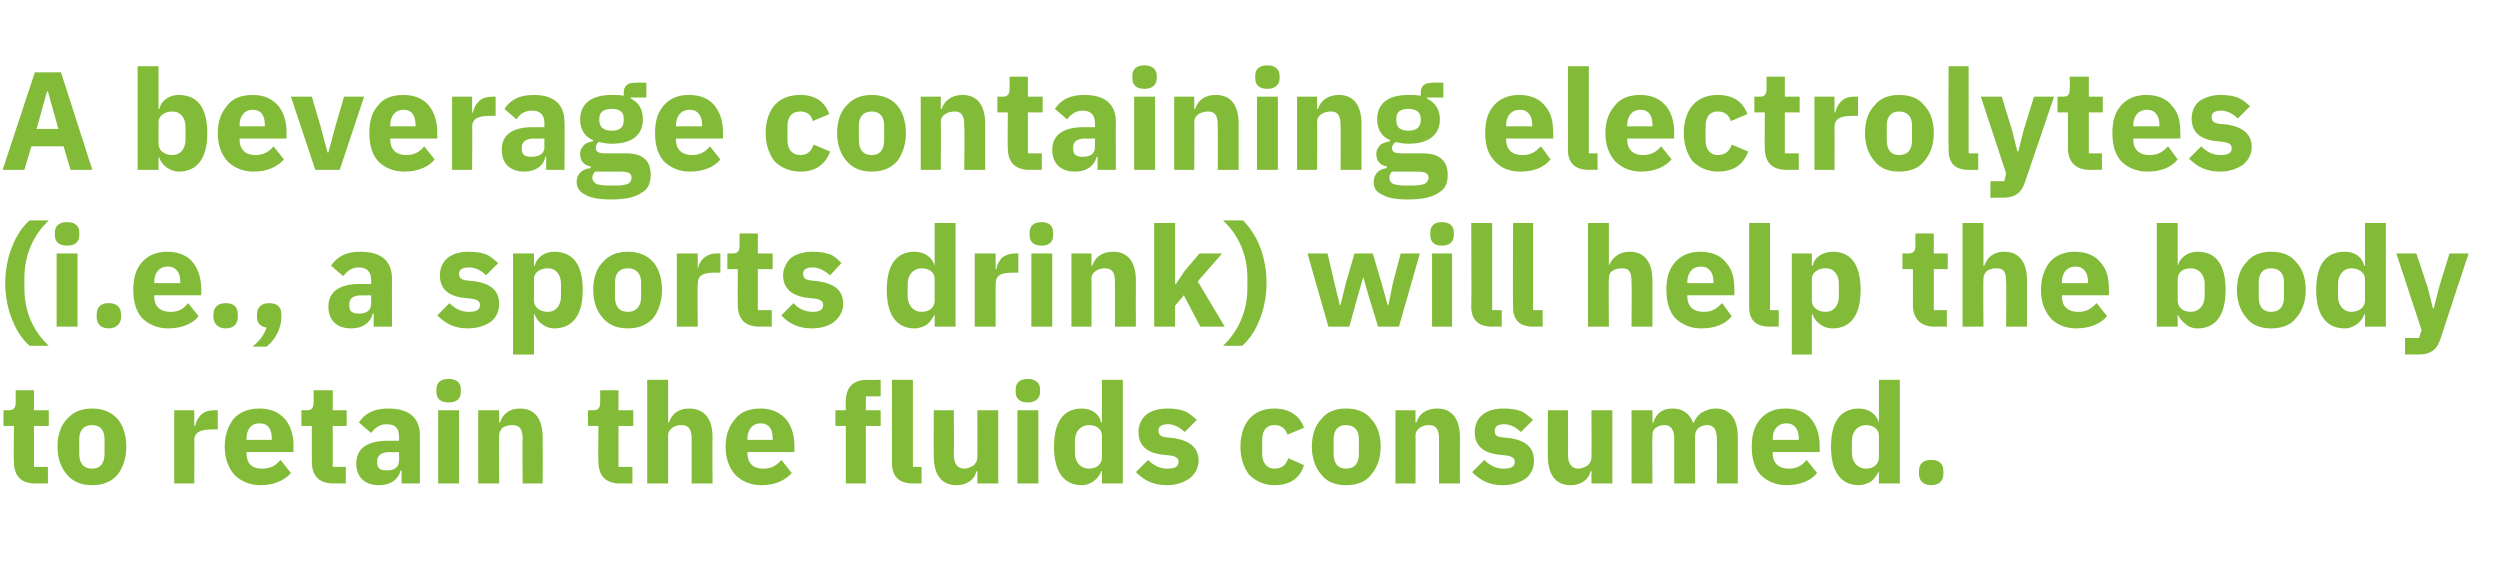 <?xml version="1.0" standalone="no"?><!DOCTYPE svg PUBLIC "-//W3C//DTD SVG 1.1//EN" "http://www.w3.org/Graphics/SVG/1.1/DTD/svg11.dtd"><svg xmlns="http://www.w3.org/2000/svg" version="1.1" width="287px" height="67.5px" viewBox="0 -7 287 67.5" style="top:-7px">  <desc>A beverage containing electrolytes (i.e., a sports drink) will help the body to retain the fluids consumed.</desc>  <defs/>  <g id="Polygon200069">    <path d="M 5.5 48.5 L 5.5 46.6 L 3.9 46.6 L 3.9 41.9 L 5.6 41.9 L 5.6 40.1 L 3.9 40.1 L 3.9 37.8 L 1.8 37.8 C 1.8 37.8 1.79 39.18 1.8 39.2 C 1.8 39.8 1.6 40.1 1 40.1 C 0.96 40.08 0.4 40.1 0.4 40.1 L 0.4 41.9 L 1.6 41.9 C 1.6 41.9 1.55 46.03 1.6 46 C 1.6 47.6 2.4 48.5 4 48.5 C 4.05 48.48 5.5 48.5 5.5 48.5 Z M 13.5 47.5 C 14.1 46.7 14.5 45.6 14.5 44.3 C 14.5 42.9 14.1 41.8 13.5 41.1 C 12.8 40.3 11.8 39.9 10.6 39.9 C 9.3 39.9 8.4 40.3 7.7 41.1 C 7 41.8 6.6 42.9 6.6 44.3 C 6.6 45.6 7 46.7 7.7 47.5 C 8.4 48.3 9.3 48.7 10.6 48.7 C 11.8 48.7 12.8 48.3 13.5 47.5 Z M 9.1 45.1 C 9.1 45.1 9.1 43.4 9.1 43.4 C 9.1 42.4 9.6 41.8 10.6 41.8 C 11.5 41.8 12 42.4 12 43.4 C 12 43.4 12 45.1 12 45.1 C 12 46.2 11.5 46.8 10.6 46.8 C 9.6 46.8 9.1 46.2 9.1 45.1 Z M 22.3 48.5 C 22.3 48.5 22.34 43.57 22.3 43.6 C 22.3 42.6 23 42.3 24.4 42.3 C 24.38 42.29 25 42.3 25 42.3 L 25 40.1 C 25 40.1 24.56 40.08 24.6 40.1 C 23.9 40.1 23.4 40.3 23.1 40.6 C 22.7 41 22.5 41.4 22.4 41.9 C 22.42 41.9 22.3 41.9 22.3 41.9 L 22.3 40.1 L 20 40.1 L 20 48.5 L 22.3 48.5 Z M 33.4 47.3 C 33.4 47.3 32.2 45.8 32.2 45.8 C 31.7 46.4 31.1 46.8 30.1 46.8 C 28.8 46.8 28.3 46.1 28.3 45 C 28.27 45.01 28.3 44.9 28.3 44.9 L 33.7 44.9 C 33.7 44.9 33.66 44.18 33.7 44.2 C 33.7 43 33.4 42 32.8 41.2 C 32.1 40.4 31.2 39.9 29.8 39.9 C 28.5 39.9 27.5 40.3 26.8 41.1 C 26.2 41.9 25.8 42.9 25.8 44.3 C 25.8 45.6 26.2 46.7 26.9 47.5 C 27.6 48.2 28.6 48.7 29.9 48.7 C 31.4 48.7 32.6 48.2 33.4 47.3 Z M 31.2 43.3 C 31.22 43.34 31.2 43.5 31.2 43.5 L 28.3 43.5 C 28.3 43.5 28.27 43.36 28.3 43.4 C 28.3 42.3 28.8 41.6 29.8 41.6 C 30.8 41.6 31.2 42.3 31.2 43.3 Z M 39.7 48.5 L 39.7 46.6 L 38.2 46.6 L 38.2 41.9 L 39.8 41.9 L 39.8 40.1 L 38.2 40.1 L 38.2 37.8 L 36 37.8 C 36 37.8 36.03 39.18 36 39.2 C 36 39.8 35.8 40.1 35.2 40.1 C 35.2 40.08 34.6 40.1 34.6 40.1 L 34.6 41.9 L 35.8 41.9 C 35.8 41.9 35.79 46.03 35.8 46 C 35.8 47.6 36.6 48.5 38.3 48.5 C 38.29 48.48 39.7 48.5 39.7 48.5 Z M 48.2 43 C 48.21 42.96 48.2 48.5 48.2 48.5 L 46.1 48.5 L 46.1 47 C 46.1 47 45.98 47.01 46 47 C 45.7 48.1 44.8 48.7 43.5 48.7 C 41.8 48.7 40.9 47.7 40.9 46.2 C 40.9 44.4 42.3 43.6 44.5 43.6 C 44.51 43.6 45.8 43.6 45.8 43.6 C 45.8 43.6 45.84 43.07 45.8 43.1 C 45.8 42.3 45.5 41.7 44.4 41.7 C 43.5 41.7 43 42.2 42.6 42.7 C 42.6 42.7 41.2 41.5 41.2 41.5 C 41.9 40.5 42.8 39.9 44.6 39.9 C 47 39.9 48.2 41 48.2 43 Z M 45.8 44.9 C 45.8 44.9 44.69 44.94 44.7 44.9 C 43.8 44.9 43.3 45.3 43.3 45.9 C 43.3 45.9 43.3 46.1 43.3 46.1 C 43.3 46.8 43.7 47 44.4 47 C 45.2 47 45.8 46.7 45.8 45.9 C 45.84 45.94 45.8 44.9 45.8 44.9 Z M 52.9 38 C 52.9 38 52.9 37.7 52.9 37.7 C 52.9 37 52.5 36.5 51.5 36.5 C 50.5 36.5 50.1 37 50.1 37.7 C 50.1 37.7 50.1 38 50.1 38 C 50.1 38.7 50.5 39.2 51.5 39.2 C 52.5 39.2 52.9 38.7 52.9 38 Z M 50.3 48.5 L 52.7 48.5 L 52.7 40.1 L 50.3 40.1 L 50.3 48.5 Z M 57.3 48.5 C 57.3 48.5 57.26 43.04 57.3 43 C 57.3 42.6 57.5 42.3 57.7 42.1 C 58 41.9 58.4 41.8 58.8 41.8 C 59.7 41.8 60 42.3 60 43.4 C 59.95 43.41 60 48.5 60 48.5 L 62.3 48.5 C 62.3 48.5 62.32 43.22 62.3 43.2 C 62.3 41.1 61.4 39.9 59.7 39.9 C 58.4 39.9 57.7 40.6 57.4 41.5 C 57.36 41.5 57.3 41.5 57.3 41.5 L 57.3 40.1 L 54.9 40.1 L 54.9 48.5 L 57.3 48.5 Z M 72.6 48.5 L 72.6 46.6 L 71 46.6 L 71 41.9 L 72.7 41.9 L 72.7 40.1 L 71 40.1 L 71 37.8 L 68.9 37.8 C 68.9 37.8 68.9 39.18 68.9 39.2 C 68.9 39.8 68.7 40.1 68.1 40.1 C 68.06 40.08 67.5 40.1 67.5 40.1 L 67.5 41.9 L 68.7 41.9 C 68.7 41.9 68.66 46.03 68.7 46 C 68.7 47.6 69.5 48.5 71.2 48.5 C 71.15 48.48 72.6 48.5 72.6 48.5 Z M 74.3 48.5 L 76.7 48.5 C 76.7 48.5 76.7 43.04 76.7 43 C 76.7 42.6 76.9 42.3 77.2 42.1 C 77.5 41.9 77.8 41.8 78.2 41.8 C 79.1 41.8 79.4 42.3 79.4 43.4 C 79.39 43.41 79.4 48.5 79.4 48.5 L 81.8 48.5 C 81.8 48.5 81.76 43.22 81.8 43.2 C 81.8 41.1 80.9 39.9 79.1 39.9 C 77.8 39.9 77.1 40.6 76.8 41.5 C 76.8 41.5 76.7 41.5 76.7 41.5 L 76.7 36.6 L 74.3 36.6 L 74.3 48.5 Z M 90.9 47.3 C 90.9 47.3 89.7 45.8 89.7 45.8 C 89.2 46.4 88.6 46.8 87.6 46.8 C 86.4 46.8 85.8 46.1 85.8 45 C 85.79 45.01 85.8 44.9 85.8 44.9 L 91.2 44.9 C 91.2 44.9 91.18 44.18 91.2 44.2 C 91.2 43 90.9 42 90.3 41.2 C 89.6 40.4 88.7 39.9 87.3 39.9 C 86 39.9 85 40.3 84.4 41.1 C 83.7 41.9 83.3 42.9 83.3 44.3 C 83.3 45.6 83.7 46.7 84.4 47.5 C 85.1 48.2 86.1 48.7 87.4 48.7 C 88.9 48.7 90.1 48.2 90.9 47.3 Z M 88.7 43.3 C 88.74 43.34 88.7 43.5 88.7 43.5 L 85.8 43.5 C 85.8 43.5 85.79 43.36 85.8 43.4 C 85.8 42.3 86.4 41.6 87.3 41.6 C 88.3 41.6 88.7 42.3 88.7 43.3 Z M 97.1 48.5 L 99.4 48.5 L 99.4 41.9 L 101.1 41.9 L 101.1 40.1 L 99.4 40.1 L 99.4 38.5 L 101.1 38.5 L 101.1 36.6 C 101.1 36.6 99.57 36.64 99.6 36.6 C 97.9 36.6 97.1 37.5 97.1 39.1 C 97.05 39.09 97.1 40.1 97.1 40.1 L 95.9 40.1 L 95.9 41.9 L 97.1 41.9 L 97.1 48.5 Z M 105.8 48.5 L 105.8 46.6 L 104.8 46.6 L 104.8 36.6 L 102.4 36.6 C 102.4 36.6 102.41 46.18 102.4 46.2 C 102.4 47.7 103.2 48.5 104.8 48.5 C 104.77 48.48 105.8 48.5 105.8 48.5 Z M 112.2 48.5 L 114.6 48.5 L 114.6 40.1 L 112.2 40.1 C 112.2 40.1 112.22 45.54 112.2 45.5 C 112.2 45.9 112 46.2 111.8 46.4 C 111.5 46.6 111.1 46.8 110.7 46.8 C 109.9 46.8 109.5 46.2 109.5 45.2 C 109.53 45.15 109.5 40.1 109.5 40.1 L 107.2 40.1 C 107.2 40.1 107.17 45.36 107.2 45.4 C 107.2 47.5 108.1 48.7 109.8 48.7 C 110.5 48.7 111 48.5 111.4 48.2 C 111.8 47.9 112 47.5 112.1 47.1 C 112.14 47.07 112.2 47.1 112.2 47.1 L 112.2 48.5 Z M 119.4 38 C 119.4 38 119.4 37.7 119.4 37.7 C 119.4 37 118.9 36.5 118 36.5 C 117 36.5 116.6 37 116.6 37.7 C 116.6 37.7 116.6 38 116.6 38 C 116.6 38.7 117 39.2 118 39.2 C 118.9 39.2 119.4 38.7 119.4 38 Z M 116.8 48.5 L 119.2 48.5 L 119.2 40.1 L 116.8 40.1 L 116.8 48.5 Z M 126.5 48.5 L 128.9 48.5 L 128.9 36.6 L 126.5 36.6 L 126.5 41.5 C 126.5 41.5 126.45 41.49 126.4 41.5 C 126.2 40.5 125.3 39.9 124.2 39.9 C 122.1 39.9 121 41.4 121 44.3 C 121 47.1 122.1 48.7 124.2 48.7 C 124.7 48.7 125.2 48.5 125.6 48.2 C 126 47.9 126.3 47.5 126.4 47.1 C 126.45 47.07 126.5 47.1 126.5 47.1 L 126.5 48.5 Z M 123.4 45 C 123.4 45 123.4 43.6 123.4 43.6 C 123.4 42.5 124.1 41.8 125 41.8 C 125.9 41.8 126.5 42.3 126.5 43 C 126.5 43 126.5 45.5 126.5 45.5 C 126.5 46.3 125.9 46.8 125 46.8 C 124.1 46.8 123.4 46.1 123.4 45 Z M 136.6 47.9 C 137.2 47.4 137.6 46.7 137.6 45.9 C 137.6 44.4 136.6 43.6 134.8 43.3 C 134.8 43.3 133.8 43.2 133.8 43.2 C 133.2 43.1 133 42.9 133 42.4 C 133 42 133.3 41.7 134.1 41.7 C 134.8 41.7 135.5 42.1 136 42.6 C 136 42.6 137.4 41.2 137.4 41.2 C 136.9 40.8 136.5 40.4 136 40.2 C 135.5 40 134.8 39.9 134 39.9 C 132.9 39.9 132.1 40.2 131.6 40.6 C 131 41.1 130.7 41.8 130.7 42.6 C 130.7 44.1 131.6 45 133.5 45.2 C 133.5 45.2 134.4 45.3 134.4 45.3 C 135 45.4 135.3 45.6 135.3 46 C 135.3 46.5 135 46.8 134 46.8 C 133.1 46.8 132.4 46.4 131.8 45.8 C 131.8 45.8 130.4 47.2 130.4 47.2 C 131.3 48.1 132.3 48.7 134 48.7 C 135 48.7 135.9 48.4 136.6 47.9 Z M 149.7 46.4 C 149.7 46.4 147.9 45.6 147.9 45.6 C 147.7 46.2 147.3 46.8 146.3 46.8 C 145.4 46.8 144.9 46.1 144.9 45.1 C 144.9 45.1 144.9 43.5 144.9 43.5 C 144.9 42.4 145.4 41.8 146.3 41.8 C 147.2 41.8 147.6 42.3 147.8 42.9 C 147.8 42.9 149.7 42.1 149.7 42.1 C 149.2 40.7 148 39.9 146.3 39.9 C 145.1 39.9 144.1 40.3 143.4 41.1 C 142.8 41.8 142.4 42.9 142.4 44.3 C 142.4 45.6 142.8 46.7 143.4 47.5 C 144.1 48.2 145.1 48.7 146.3 48.7 C 148 48.7 149.2 48 149.7 46.4 Z M 157.4 47.5 C 158.1 46.7 158.5 45.6 158.5 44.3 C 158.5 42.9 158.1 41.8 157.4 41.1 C 156.8 40.3 155.8 39.9 154.5 39.9 C 153.3 39.9 152.3 40.3 151.7 41.1 C 151 41.8 150.6 42.9 150.6 44.3 C 150.6 45.6 151 46.7 151.7 47.5 C 152.3 48.3 153.3 48.7 154.5 48.7 C 155.8 48.7 156.8 48.3 157.4 47.5 Z M 153.1 45.1 C 153.1 45.1 153.1 43.4 153.1 43.4 C 153.1 42.4 153.6 41.8 154.5 41.8 C 155.5 41.8 156 42.4 156 43.4 C 156 43.4 156 45.1 156 45.1 C 156 46.2 155.5 46.8 154.5 46.8 C 153.6 46.8 153.1 46.2 153.1 45.1 Z M 162.5 48.5 C 162.5 48.5 162.53 43.04 162.5 43 C 162.5 42.6 162.7 42.3 163 42.1 C 163.3 41.9 163.7 41.8 164 41.8 C 164.9 41.8 165.2 42.3 165.2 43.4 C 165.21 43.41 165.2 48.5 165.2 48.5 L 167.6 48.5 C 167.6 48.5 167.58 43.22 167.6 43.2 C 167.6 41.1 166.7 39.9 165 39.9 C 163.6 39.9 162.9 40.6 162.6 41.5 C 162.62 41.5 162.5 41.5 162.5 41.5 L 162.5 40.1 L 160.2 40.1 L 160.2 48.5 L 162.5 48.5 Z M 175.2 47.9 C 175.8 47.4 176.1 46.7 176.1 45.9 C 176.1 44.4 175.2 43.6 173.4 43.3 C 173.4 43.3 172.4 43.2 172.4 43.2 C 171.7 43.1 171.6 42.9 171.6 42.4 C 171.6 42 171.9 41.7 172.7 41.7 C 173.4 41.7 174.1 42.1 174.6 42.6 C 174.6 42.6 176 41.2 176 41.2 C 175.5 40.8 175.1 40.4 174.6 40.2 C 174.1 40 173.4 39.9 172.5 39.9 C 171.5 39.9 170.7 40.2 170.2 40.6 C 169.6 41.1 169.3 41.8 169.3 42.6 C 169.3 44.1 170.2 45 172.1 45.2 C 172.1 45.2 173 45.3 173 45.3 C 173.6 45.4 173.9 45.6 173.9 46 C 173.9 46.5 173.6 46.8 172.6 46.8 C 171.7 46.8 171 46.4 170.4 45.8 C 170.4 45.8 169 47.2 169 47.2 C 169.9 48.1 170.9 48.7 172.5 48.7 C 173.6 48.7 174.5 48.4 175.2 47.9 Z M 182.7 48.5 L 185.1 48.5 L 185.1 40.1 L 182.7 40.1 C 182.7 40.1 182.72 45.54 182.7 45.5 C 182.7 45.9 182.5 46.2 182.3 46.4 C 182 46.6 181.6 46.8 181.2 46.8 C 180.4 46.8 180 46.2 180 45.2 C 180.03 45.15 180 40.1 180 40.1 L 177.7 40.1 C 177.7 40.1 177.66 45.36 177.7 45.4 C 177.7 47.5 178.6 48.7 180.3 48.7 C 181 48.7 181.5 48.5 181.9 48.2 C 182.3 47.9 182.5 47.5 182.6 47.1 C 182.64 47.07 182.7 47.1 182.7 47.1 L 182.7 48.5 Z M 189.7 48.5 C 189.7 48.5 189.66 43.04 189.7 43 C 189.7 42.6 189.8 42.3 190.1 42.1 C 190.4 41.9 190.7 41.8 191.1 41.8 C 191.8 41.8 192.2 42.3 192.2 43.4 C 192.21 43.41 192.2 48.5 192.2 48.5 L 194.6 48.5 C 194.6 48.5 194.57 43.04 194.6 43 C 194.6 42.2 195.3 41.8 196 41.8 C 196.7 41.8 197.1 42.3 197.1 43.4 C 197.12 43.41 197.1 48.5 197.1 48.5 L 199.5 48.5 C 199.5 48.5 199.49 43.22 199.5 43.2 C 199.5 41.1 198.6 39.9 197 39.9 C 196.3 39.9 195.8 40.1 195.3 40.4 C 194.9 40.7 194.6 41.1 194.4 41.6 C 194.4 41.6 194.4 41.6 194.4 41.6 C 194 40.5 193.2 39.9 192 39.9 C 190.7 39.9 190.1 40.6 189.8 41.5 C 189.76 41.5 189.7 41.5 189.7 41.5 L 189.7 40.1 L 187.3 40.1 L 187.3 48.5 L 189.7 48.5 Z M 208.6 47.3 C 208.6 47.3 207.4 45.8 207.4 45.8 C 206.9 46.4 206.3 46.8 205.4 46.8 C 204.1 46.8 203.5 46.1 203.5 45 C 203.52 45.01 203.5 44.9 203.5 44.9 L 208.9 44.9 C 208.9 44.9 208.91 44.18 208.9 44.2 C 208.9 43 208.6 42 208 41.2 C 207.4 40.4 206.4 39.9 205 39.9 C 203.7 39.9 202.8 40.3 202.1 41.1 C 201.4 41.9 201.1 42.9 201.1 44.3 C 201.1 45.6 201.4 46.7 202.1 47.5 C 202.8 48.2 203.8 48.7 205.1 48.7 C 206.6 48.7 207.9 48.2 208.6 47.3 Z M 206.5 43.3 C 206.46 43.34 206.5 43.5 206.5 43.5 L 203.5 43.5 C 203.5 43.5 203.52 43.36 203.5 43.4 C 203.5 42.3 204.1 41.6 205.1 41.6 C 206 41.6 206.5 42.3 206.5 43.3 Z M 215.7 48.5 L 218.1 48.5 L 218.1 36.6 L 215.7 36.6 L 215.7 41.5 C 215.7 41.5 215.66 41.49 215.7 41.5 C 215.4 40.5 214.5 39.9 213.4 39.9 C 211.3 39.9 210.2 41.4 210.2 44.3 C 210.2 47.1 211.3 48.7 213.4 48.7 C 213.9 48.7 214.5 48.5 214.9 48.2 C 215.2 47.9 215.5 47.5 215.7 47.1 C 215.66 47.07 215.7 47.1 215.7 47.1 L 215.7 48.5 Z M 212.6 45 C 212.6 45 212.6 43.6 212.6 43.6 C 212.6 42.5 213.3 41.8 214.2 41.8 C 215.1 41.8 215.7 42.3 215.7 43 C 215.7 43 215.7 45.5 215.7 45.5 C 215.7 46.3 215.1 46.8 214.2 46.8 C 213.3 46.8 212.6 46.1 212.6 45 Z M 223.1 47.4 C 223.1 47.4 223.1 47.1 223.1 47.1 C 223.1 46.3 222.7 45.8 221.7 45.8 C 220.7 45.8 220.3 46.3 220.3 47.1 C 220.3 47.1 220.3 47.4 220.3 47.4 C 220.3 48.1 220.7 48.7 221.7 48.7 C 222.7 48.7 223.1 48.1 223.1 47.4 Z " stroke="none" fill="#82bb38"/>  </g>  <g id="Polygon200068">    <path d="M 1.4 29.7 C 1.9 31 2.6 32 3.4 32.7 C 3.4 32.7 5.6 32.7 5.6 32.7 C 3.9 31.1 2.8 28.9 2.8 26.1 C 2.8 26.1 2.8 24.9 2.8 24.9 C 2.8 22.2 3.9 19.9 5.6 18.3 C 5.6 18.3 3.4 18.3 3.4 18.3 C 2.6 19 1.9 20 1.4 21.3 C 0.9 22.5 0.6 24 0.6 25.5 C 0.6 27 0.9 28.5 1.4 29.7 Z M 9.1 20 C 9.1 20 9.1 19.7 9.1 19.7 C 9.1 19 8.7 18.5 7.7 18.5 C 6.7 18.5 6.3 19 6.3 19.7 C 6.3 19.7 6.3 20 6.3 20 C 6.3 20.7 6.7 21.2 7.7 21.2 C 8.7 21.2 9.1 20.7 9.1 20 Z M 6.5 30.5 L 8.9 30.5 L 8.9 22.1 L 6.5 22.1 L 6.5 30.5 Z M 13.9 29.4 C 13.9 29.4 13.9 29.1 13.9 29.1 C 13.9 28.3 13.4 27.8 12.5 27.8 C 11.5 27.8 11.1 28.3 11.1 29.1 C 11.1 29.1 11.1 29.4 11.1 29.4 C 11.1 30.1 11.5 30.7 12.5 30.7 C 13.4 30.7 13.9 30.1 13.9 29.4 Z M 22.8 29.3 C 22.8 29.3 21.6 27.8 21.6 27.8 C 21.1 28.4 20.6 28.8 19.6 28.8 C 18.3 28.8 17.7 28.1 17.7 27 C 17.73 27.01 17.7 26.9 17.7 26.9 L 23.1 26.9 C 23.1 26.9 23.12 26.18 23.1 26.2 C 23.1 25 22.8 24 22.2 23.2 C 21.6 22.4 20.6 21.9 19.2 21.9 C 18 21.9 17 22.3 16.3 23.1 C 15.6 23.9 15.3 24.9 15.3 26.3 C 15.3 27.6 15.6 28.7 16.3 29.5 C 17 30.2 18 30.7 19.3 30.7 C 20.8 30.7 22.1 30.2 22.8 29.3 Z M 20.7 25.3 C 20.67 25.34 20.7 25.5 20.7 25.5 L 17.7 25.5 C 17.7 25.5 17.73 25.36 17.7 25.4 C 17.7 24.3 18.3 23.6 19.3 23.6 C 20.2 23.6 20.7 24.3 20.7 25.3 Z M 27.3 29.4 C 27.3 29.4 27.3 29.1 27.3 29.1 C 27.3 28.3 26.9 27.8 25.9 27.8 C 25 27.8 24.5 28.3 24.5 29.1 C 24.5 29.1 24.5 29.4 24.5 29.4 C 24.5 30.1 25 30.7 25.9 30.7 C 26.9 30.7 27.3 30.1 27.3 29.4 Z M 29.5 29.1 C 29.5 29.1 29.5 29.4 29.5 29.4 C 29.5 30 29.8 30.5 30.6 30.6 C 30.3 31.5 29.8 32.1 29 32.8 C 29 32.8 30.6 32.8 30.6 32.8 C 31.6 32 32.3 30.7 32.3 29.4 C 32.3 29.4 32.3 29.1 32.3 29.1 C 32.3 28.3 31.9 27.8 30.9 27.8 C 30 27.8 29.5 28.3 29.5 29.1 Z M 45 25 C 44.99 24.96 45 30.5 45 30.5 L 42.9 30.5 L 42.9 29 C 42.9 29 42.77 29.01 42.8 29 C 42.5 30.1 41.6 30.7 40.3 30.7 C 38.6 30.7 37.7 29.7 37.7 28.2 C 37.7 26.4 39.1 25.6 41.3 25.6 C 41.3 25.6 42.6 25.6 42.6 25.6 C 42.6 25.6 42.62 25.07 42.6 25.1 C 42.6 24.3 42.2 23.7 41.2 23.7 C 40.3 23.7 39.8 24.2 39.4 24.7 C 39.4 24.7 38 23.5 38 23.5 C 38.7 22.5 39.6 21.9 41.4 21.9 C 43.8 21.9 45 23 45 25 Z M 42.6 26.9 C 42.6 26.9 41.47 26.94 41.5 26.9 C 40.5 26.9 40.1 27.3 40.1 27.9 C 40.1 27.9 40.1 28.1 40.1 28.1 C 40.1 28.8 40.5 29 41.2 29 C 42 29 42.6 28.7 42.6 27.9 C 42.62 27.94 42.6 26.9 42.6 26.9 Z M 56.4 29.9 C 57 29.4 57.3 28.7 57.3 27.9 C 57.3 26.4 56.4 25.6 54.6 25.3 C 54.6 25.3 53.6 25.2 53.6 25.2 C 52.9 25.1 52.7 24.9 52.7 24.4 C 52.7 24 53 23.7 53.9 23.7 C 54.6 23.7 55.3 24.1 55.8 24.6 C 55.8 24.6 57.2 23.2 57.2 23.2 C 56.7 22.8 56.3 22.4 55.8 22.2 C 55.3 22 54.6 21.9 53.7 21.9 C 52.7 21.9 51.9 22.2 51.4 22.6 C 50.8 23.1 50.5 23.8 50.5 24.6 C 50.5 26.1 51.4 27 53.3 27.2 C 53.3 27.2 54.2 27.3 54.2 27.3 C 54.8 27.4 55.1 27.6 55.1 28 C 55.1 28.5 54.8 28.8 53.8 28.8 C 52.9 28.8 52.2 28.4 51.6 27.8 C 51.6 27.8 50.2 29.2 50.2 29.2 C 51.1 30.1 52.1 30.7 53.7 30.7 C 54.8 30.7 55.7 30.4 56.4 29.9 Z M 58.9 33.7 L 61.3 33.7 L 61.3 29.1 C 61.3 29.1 61.39 29.07 61.4 29.1 C 61.5 29.5 61.8 29.9 62.2 30.2 C 62.6 30.5 63.1 30.7 63.6 30.7 C 65.8 30.7 66.9 29.1 66.9 26.3 C 66.9 23.4 65.8 21.9 63.6 21.9 C 62.6 21.9 61.6 22.5 61.4 23.5 C 61.39 23.49 61.3 23.5 61.3 23.5 L 61.3 22.1 L 58.9 22.1 L 58.9 33.7 Z M 61.3 27.5 C 61.3 27.5 61.3 25 61.3 25 C 61.3 24.3 62 23.8 62.9 23.8 C 63.8 23.8 64.4 24.5 64.4 25.6 C 64.4 25.6 64.4 27 64.4 27 C 64.4 28.1 63.8 28.8 62.9 28.8 C 62 28.8 61.3 28.3 61.3 27.5 Z M 75 29.5 C 75.6 28.7 76 27.6 76 26.3 C 76 24.9 75.6 23.8 75 23.1 C 74.3 22.3 73.3 21.9 72.1 21.9 C 70.8 21.9 69.9 22.3 69.2 23.1 C 68.5 23.8 68.1 24.9 68.1 26.3 C 68.1 27.6 68.5 28.7 69.2 29.5 C 69.9 30.3 70.8 30.7 72.1 30.7 C 73.3 30.7 74.3 30.3 75 29.5 Z M 70.6 27.1 C 70.6 27.1 70.6 25.4 70.6 25.4 C 70.6 24.4 71.1 23.8 72.1 23.8 C 73 23.8 73.6 24.4 73.6 25.4 C 73.6 25.4 73.6 27.1 73.6 27.1 C 73.6 28.2 73 28.8 72.1 28.8 C 71.1 28.8 70.6 28.2 70.6 27.1 Z M 80.1 30.5 C 80.1 30.5 80.06 25.57 80.1 25.6 C 80.1 24.6 80.7 24.3 82.1 24.3 C 82.11 24.29 82.7 24.3 82.7 24.3 L 82.7 22.1 C 82.7 22.1 82.29 22.08 82.3 22.1 C 81.6 22.1 81.2 22.3 80.8 22.6 C 80.4 23 80.2 23.4 80.1 23.9 C 80.14 23.9 80.1 23.9 80.1 23.9 L 80.1 22.1 L 77.7 22.1 L 77.7 30.5 L 80.1 30.5 Z M 88.6 30.5 L 88.6 28.6 L 87 28.6 L 87 23.9 L 88.7 23.9 L 88.7 22.1 L 87 22.1 L 87 19.8 L 84.9 19.8 C 84.9 19.8 84.91 21.18 84.9 21.2 C 84.9 21.8 84.7 22.1 84.1 22.1 C 84.08 22.08 83.5 22.1 83.5 22.1 L 83.5 23.9 L 84.7 23.9 C 84.7 23.9 84.67 28.03 84.7 28 C 84.7 29.6 85.5 30.5 87.2 30.5 C 87.17 30.48 88.6 30.5 88.6 30.5 Z M 95.8 29.9 C 96.4 29.4 96.8 28.7 96.8 27.9 C 96.8 26.4 95.9 25.6 94 25.3 C 94 25.3 93.1 25.2 93.1 25.2 C 92.4 25.1 92.2 24.9 92.2 24.4 C 92.2 24 92.5 23.7 93.3 23.7 C 94 23.7 94.7 24.1 95.3 24.6 C 95.3 24.6 96.6 23.2 96.6 23.2 C 96.2 22.8 95.8 22.4 95.3 22.2 C 94.7 22 94.1 21.9 93.2 21.9 C 92.2 21.9 91.4 22.2 90.8 22.6 C 90.3 23.1 89.9 23.8 89.9 24.6 C 89.9 26.1 90.9 27 92.8 27.2 C 92.8 27.2 93.7 27.3 93.7 27.3 C 94.2 27.4 94.5 27.6 94.5 28 C 94.5 28.5 94.2 28.8 93.3 28.8 C 92.4 28.8 91.6 28.4 91.1 27.8 C 91.1 27.8 89.7 29.2 89.7 29.2 C 90.5 30.1 91.6 30.7 93.2 30.7 C 94.3 30.7 95.2 30.4 95.8 29.9 Z M 107.3 30.5 L 109.7 30.5 L 109.7 18.6 L 107.3 18.6 L 107.3 23.5 C 107.3 23.5 107.26 23.49 107.3 23.5 C 107 22.5 106.1 21.9 105 21.9 C 102.9 21.9 101.8 23.4 101.8 26.3 C 101.8 29.1 102.9 30.7 105 30.7 C 105.5 30.7 106.1 30.5 106.5 30.2 C 106.8 29.9 107.1 29.5 107.3 29.1 C 107.26 29.07 107.3 29.1 107.3 29.1 L 107.3 30.5 Z M 104.2 27 C 104.2 27 104.2 25.6 104.2 25.6 C 104.2 24.5 104.9 23.8 105.8 23.8 C 106.7 23.8 107.3 24.3 107.3 25 C 107.3 25 107.3 27.5 107.3 27.5 C 107.3 28.3 106.7 28.8 105.8 28.8 C 104.9 28.8 104.2 28.1 104.2 27 Z M 114.3 30.5 C 114.3 30.5 114.29 25.57 114.3 25.6 C 114.3 24.6 114.9 24.3 116.3 24.3 C 116.33 24.29 116.9 24.3 116.9 24.3 L 116.9 22.1 C 116.9 22.1 116.51 22.08 116.5 22.1 C 115.9 22.1 115.4 22.3 115 22.6 C 114.7 23 114.4 23.4 114.4 23.9 C 114.37 23.9 114.3 23.9 114.3 23.9 L 114.3 22.1 L 111.9 22.1 L 111.9 30.5 L 114.3 30.5 Z M 120.9 20 C 120.9 20 120.9 19.7 120.9 19.7 C 120.9 19 120.5 18.5 119.6 18.5 C 118.6 18.5 118.2 19 118.2 19.7 C 118.2 19.7 118.2 20 118.2 20 C 118.2 20.7 118.6 21.2 119.6 21.2 C 120.5 21.2 120.9 20.7 120.9 20 Z M 118.4 30.5 L 120.8 30.5 L 120.8 22.1 L 118.4 22.1 L 118.4 30.5 Z M 125.3 30.5 C 125.3 30.5 125.33 25.04 125.3 25 C 125.3 24.6 125.5 24.3 125.8 24.1 C 126.1 23.9 126.5 23.8 126.8 23.8 C 127.7 23.8 128 24.3 128 25.4 C 128.01 25.41 128 30.5 128 30.5 L 130.4 30.5 C 130.4 30.5 130.38 25.22 130.4 25.2 C 130.4 23.1 129.5 21.9 127.8 21.9 C 126.4 21.9 125.7 22.6 125.4 23.5 C 125.42 23.5 125.3 23.5 125.3 23.5 L 125.3 22.1 L 123 22.1 L 123 30.5 L 125.3 30.5 Z M 132.5 30.5 L 134.9 30.5 L 134.9 28.1 L 135.9 26.9 L 137.8 30.5 L 140.6 30.5 L 137.5 25.3 L 140.3 22.1 L 137.7 22.1 L 136 24.1 L 135 25.6 L 134.9 25.6 L 134.9 18.6 L 132.5 18.6 L 132.5 30.5 Z M 144.6 21.2 C 144.1 20 143.4 19 142.7 18.3 C 142.7 18.3 140.4 18.3 140.4 18.3 C 142.1 19.9 143.2 22.1 143.2 24.9 C 143.2 24.9 143.2 26.1 143.2 26.1 C 143.2 28.8 142.1 31.1 140.4 32.7 C 140.4 32.7 142.6 32.7 142.6 32.7 C 143.4 32 144.1 31 144.6 29.7 C 145.1 28.5 145.4 27 145.4 25.5 C 145.4 23.9 145.1 22.5 144.6 21.2 Z M 152.5 30.5 L 154.9 30.5 L 155.9 26.9 L 156.5 24.8 L 156.5 24.8 L 157.1 26.9 L 158.2 30.5 L 160.6 30.5 L 163 22.1 L 160.8 22.1 L 159.9 25.5 L 159.4 28 L 159.3 28 L 158.6 25.5 L 157.6 22.1 L 155.5 22.1 L 154.5 25.5 L 153.9 28 L 153.8 28 L 153.2 25.5 L 152.4 22.1 L 150.1 22.1 L 152.5 30.5 Z M 166.9 20 C 166.9 20 166.9 19.7 166.9 19.7 C 166.9 19 166.5 18.5 165.5 18.5 C 164.6 18.5 164.2 19 164.2 19.7 C 164.2 19.7 164.2 20 164.2 20 C 164.2 20.7 164.6 21.2 165.5 21.2 C 166.5 21.2 166.9 20.7 166.9 20 Z M 164.4 30.5 L 166.7 30.5 L 166.7 22.1 L 164.4 22.1 L 164.4 30.5 Z M 172.4 30.5 L 172.4 28.6 L 171.3 28.6 L 171.3 18.6 L 168.9 18.6 C 168.9 18.6 168.94 28.18 168.9 28.2 C 168.9 29.7 169.7 30.5 171.3 30.5 C 171.29 30.48 172.4 30.5 172.4 30.5 Z M 177.1 30.5 L 177.1 28.6 L 176 28.6 L 176 18.6 L 173.7 18.6 C 173.7 18.6 173.66 28.18 173.7 28.2 C 173.7 29.7 174.4 30.5 176 30.5 C 176.01 30.48 177.1 30.5 177.1 30.5 Z M 182.3 30.5 L 184.7 30.5 C 184.7 30.5 184.65 25.04 184.7 25 C 184.7 24.6 184.8 24.3 185.1 24.1 C 185.4 23.9 185.8 23.8 186.2 23.8 C 187.1 23.8 187.3 24.3 187.3 25.4 C 187.34 25.41 187.3 30.5 187.3 30.5 L 189.7 30.5 C 189.7 30.5 189.71 25.22 189.7 25.2 C 189.7 23.1 188.8 21.9 187.1 21.9 C 185.8 21.9 185.1 22.6 184.7 23.5 C 184.75 23.5 184.7 23.5 184.7 23.5 L 184.7 18.6 L 182.3 18.6 L 182.3 30.5 Z M 198.8 29.3 C 198.8 29.3 197.7 27.8 197.7 27.8 C 197.1 28.4 196.6 28.8 195.6 28.8 C 194.3 28.8 193.7 28.1 193.7 27 C 193.74 27.01 193.7 26.9 193.7 26.9 L 199.1 26.9 C 199.1 26.9 199.13 26.18 199.1 26.2 C 199.1 25 198.9 24 198.2 23.2 C 197.6 22.4 196.6 21.9 195.2 21.9 C 194 21.9 193 22.3 192.3 23.1 C 191.6 23.9 191.3 24.9 191.3 26.3 C 191.3 27.6 191.6 28.7 192.3 29.5 C 193 30.2 194 30.7 195.3 30.7 C 196.9 30.7 198.1 30.2 198.8 29.3 Z M 196.7 25.3 C 196.69 25.34 196.7 25.5 196.7 25.5 L 193.7 25.5 C 193.7 25.5 193.74 25.36 193.7 25.4 C 193.7 24.3 194.3 23.6 195.3 23.6 C 196.2 23.6 196.7 24.3 196.7 25.3 Z M 204.2 30.5 L 204.2 28.6 L 203.2 28.6 L 203.2 18.6 L 200.8 18.6 C 200.8 18.6 200.81 28.18 200.8 28.2 C 200.8 29.7 201.5 30.5 203.2 30.5 C 203.17 30.48 204.2 30.5 204.2 30.5 Z M 205.7 33.7 L 208 33.7 L 208 29.1 C 208 29.1 208.11 29.07 208.1 29.1 C 208.2 29.5 208.5 29.9 208.9 30.2 C 209.3 30.5 209.8 30.7 210.4 30.7 C 212.5 30.7 213.6 29.1 213.6 26.3 C 213.6 23.4 212.5 21.9 210.4 21.9 C 209.3 21.9 208.3 22.5 208.1 23.5 C 208.11 23.49 208 23.5 208 23.5 L 208 22.1 L 205.7 22.1 L 205.7 33.7 Z M 208 27.5 C 208 27.5 208 25 208 25 C 208 24.3 208.7 23.8 209.6 23.8 C 210.5 23.8 211.1 24.5 211.1 25.6 C 211.1 25.6 211.1 27 211.1 27 C 211.1 28.1 210.5 28.8 209.6 28.8 C 208.7 28.8 208 28.3 208 27.5 Z M 223.5 30.5 L 223.5 28.6 L 222 28.6 L 222 23.9 L 223.6 23.9 L 223.6 22.1 L 222 22.1 L 222 19.8 L 219.9 19.8 C 219.9 19.8 219.85 21.18 219.9 21.2 C 219.9 21.8 219.7 22.1 219 22.1 C 219.02 22.08 218.4 22.1 218.4 22.1 L 218.4 23.9 L 219.6 23.9 C 219.6 23.9 219.61 28.03 219.6 28 C 219.6 29.6 220.5 30.5 222.1 30.5 C 222.11 30.48 223.5 30.5 223.5 30.5 Z M 225.3 30.5 L 227.7 30.5 C 227.7 30.5 227.66 25.04 227.7 25 C 227.7 24.6 227.9 24.3 228.1 24.1 C 228.4 23.9 228.8 23.8 229.2 23.8 C 230.1 23.8 230.3 24.3 230.3 25.4 C 230.35 25.41 230.3 30.5 230.3 30.5 L 232.7 30.5 C 232.7 30.5 232.72 25.22 232.7 25.2 C 232.7 23.1 231.8 21.9 230.1 21.9 C 228.8 21.9 228.1 22.6 227.8 23.5 C 227.76 23.5 227.7 23.5 227.7 23.5 L 227.7 18.6 L 225.3 18.6 L 225.3 30.5 Z M 241.9 29.3 C 241.9 29.3 240.7 27.8 240.7 27.8 C 240.1 28.4 239.6 28.8 238.6 28.8 C 237.3 28.8 236.7 28.1 236.7 27 C 236.75 27.01 236.7 26.9 236.7 26.9 L 242.1 26.9 C 242.1 26.9 242.14 26.18 242.1 26.2 C 242.1 25 241.9 24 241.2 23.2 C 240.6 22.4 239.6 21.9 238.2 21.9 C 237 21.9 236 22.3 235.3 23.1 C 234.7 23.9 234.3 24.9 234.3 26.3 C 234.3 27.6 234.7 28.7 235.4 29.5 C 236 30.2 237.1 30.7 238.3 30.7 C 239.9 30.7 241.1 30.2 241.9 29.3 Z M 239.7 25.3 C 239.69 25.34 239.7 25.5 239.7 25.5 L 236.7 25.5 C 236.7 25.5 236.75 25.36 236.7 25.4 C 236.7 24.3 237.3 23.6 238.3 23.6 C 239.2 23.6 239.7 24.3 239.7 25.3 Z M 247.6 30.5 L 250 30.5 L 250 29.1 C 250 29.1 250.04 29.07 250 29.1 C 250.2 29.5 250.5 29.9 250.9 30.2 C 251.2 30.5 251.7 30.7 252.3 30.7 C 254.4 30.7 255.5 29.1 255.5 26.3 C 255.5 23.4 254.4 21.9 252.3 21.9 C 251.2 21.9 250.3 22.5 250 23.5 C 250.04 23.49 250 23.5 250 23.5 L 250 18.6 L 247.6 18.6 L 247.6 30.5 Z M 250 27.5 C 250 27.5 250 25 250 25 C 250 24.3 250.6 23.8 251.5 23.8 C 252.4 23.8 253.1 24.5 253.1 25.6 C 253.1 25.6 253.1 27 253.1 27 C 253.1 28.1 252.4 28.8 251.5 28.8 C 250.6 28.8 250 28.3 250 27.5 Z M 263.6 29.5 C 264.3 28.7 264.7 27.6 264.7 26.3 C 264.7 24.9 264.3 23.8 263.6 23.1 C 263 22.3 262 21.9 260.7 21.9 C 259.5 21.9 258.5 22.3 257.9 23.1 C 257.2 23.8 256.8 24.9 256.8 26.3 C 256.8 27.6 257.2 28.7 257.9 29.5 C 258.5 30.3 259.5 30.7 260.7 30.7 C 262 30.7 263 30.3 263.6 29.5 Z M 259.3 27.1 C 259.3 27.1 259.3 25.4 259.3 25.4 C 259.3 24.4 259.8 23.8 260.7 23.8 C 261.7 23.8 262.2 24.4 262.2 25.4 C 262.2 25.4 262.2 27.1 262.2 27.1 C 262.2 28.2 261.7 28.8 260.7 28.8 C 259.8 28.8 259.3 28.2 259.3 27.1 Z M 271.5 30.5 L 273.9 30.5 L 273.9 18.6 L 271.5 18.6 L 271.5 23.5 C 271.5 23.5 271.42 23.49 271.4 23.5 C 271.2 22.5 270.3 21.9 269.2 21.9 C 267 21.9 265.9 23.4 265.9 26.3 C 265.9 29.1 267 30.7 269.2 30.7 C 269.7 30.7 270.2 30.5 270.6 30.2 C 271 29.9 271.3 29.5 271.4 29.1 C 271.42 29.07 271.5 29.1 271.5 29.1 L 271.5 30.5 Z M 268.4 27 C 268.4 27 268.4 25.6 268.4 25.6 C 268.4 24.5 269.1 23.8 269.9 23.8 C 270.8 23.8 271.5 24.3 271.5 25 C 271.5 25 271.5 27.5 271.5 27.5 C 271.5 28.3 270.8 28.8 269.9 28.8 C 269.1 28.8 268.4 28.1 268.4 27 Z M 280 26 L 279.4 28.4 L 279.3 28.4 L 278.7 26 L 277.4 22.1 L 275.1 22.1 L 278 30.9 L 277.7 31.8 L 276.1 31.8 L 276.1 33.7 C 276.1 33.7 277.61 33.68 277.6 33.7 C 279.1 33.7 279.8 33.1 280.2 31.8 C 280.19 31.78 283.4 22.1 283.4 22.1 L 281.2 22.1 L 280 26 Z " stroke="none" fill="#82bb38"/>  </g>  <g id="Polygon200067">    <path d="M 10.6 12.5 L 7 1.3 L 4 1.3 L 0.3 12.5 L 2.8 12.5 L 3.6 9.8 L 7.3 9.8 L 8.1 12.5 L 10.6 12.5 Z M 6.7 7.8 L 4.2 7.8 L 5.4 3.5 L 5.5 3.5 L 6.7 7.8 Z M 15.8 12.5 L 18.2 12.5 L 18.2 11.1 C 18.2 11.1 18.29 11.07 18.3 11.1 C 18.4 11.5 18.7 11.9 19.1 12.2 C 19.5 12.5 20 12.7 20.5 12.7 C 22.7 12.7 23.8 11.1 23.8 8.3 C 23.8 5.4 22.7 3.9 20.5 3.9 C 19.5 3.9 18.5 4.5 18.3 5.5 C 18.29 5.49 18.2 5.5 18.2 5.5 L 18.2 0.6 L 15.8 0.6 L 15.8 12.5 Z M 18.2 9.5 C 18.2 9.5 18.2 7 18.2 7 C 18.2 6.3 18.9 5.8 19.8 5.8 C 20.7 5.8 21.3 6.5 21.3 7.6 C 21.3 7.6 21.3 9 21.3 9 C 21.3 10.1 20.7 10.8 19.8 10.8 C 18.9 10.8 18.2 10.3 18.2 9.5 Z M 32.6 11.3 C 32.6 11.3 31.4 9.8 31.4 9.8 C 30.9 10.4 30.3 10.8 29.3 10.8 C 28.1 10.8 27.5 10.1 27.5 9 C 27.49 9.01 27.5 8.9 27.5 8.9 L 32.9 8.9 C 32.9 8.9 32.88 8.18 32.9 8.2 C 32.9 7 32.6 6 32 5.2 C 31.3 4.4 30.4 3.9 29 3.9 C 27.7 3.9 26.7 4.3 26.1 5.1 C 25.4 5.9 25 6.9 25 8.3 C 25 9.6 25.4 10.7 26.1 11.5 C 26.8 12.2 27.8 12.7 29.1 12.7 C 30.6 12.7 31.8 12.2 32.6 11.3 Z M 30.4 7.3 C 30.43 7.34 30.4 7.5 30.4 7.5 L 27.5 7.5 C 27.5 7.5 27.49 7.36 27.5 7.4 C 27.5 6.3 28.1 5.6 29 5.6 C 30 5.6 30.4 6.3 30.4 7.3 Z M 39 12.5 L 41.8 4.1 L 39.5 4.1 L 38.5 7.5 L 37.7 10.5 L 37.6 10.5 L 36.8 7.5 L 35.8 4.1 L 33.4 4.1 L 36.2 12.5 L 39 12.5 Z M 49.9 11.3 C 49.9 11.3 48.7 9.8 48.7 9.8 C 48.2 10.4 47.6 10.8 46.7 10.8 C 45.4 10.8 44.8 10.1 44.8 9 C 44.8 9.01 44.8 8.9 44.8 8.9 L 50.2 8.9 C 50.2 8.9 50.19 8.18 50.2 8.2 C 50.2 7 49.9 6 49.3 5.2 C 48.7 4.4 47.7 3.9 46.3 3.9 C 45 3.9 44 4.3 43.4 5.1 C 42.7 5.9 42.4 6.9 42.4 8.3 C 42.4 9.6 42.7 10.7 43.4 11.5 C 44.1 12.2 45.1 12.7 46.4 12.7 C 47.9 12.7 49.2 12.2 49.9 11.3 Z M 47.7 7.3 C 47.74 7.34 47.7 7.5 47.7 7.5 L 44.8 7.5 C 44.8 7.5 44.8 7.36 44.8 7.4 C 44.8 6.3 45.4 5.6 46.3 5.6 C 47.3 5.6 47.7 6.3 47.7 7.3 Z M 54.2 12.5 C 54.2 12.5 54.24 7.57 54.2 7.6 C 54.2 6.6 54.9 6.3 56.3 6.3 C 56.29 6.29 56.9 6.3 56.9 6.3 L 56.9 4.1 C 56.9 4.1 56.46 4.08 56.5 4.1 C 55.8 4.1 55.3 4.3 55 4.6 C 54.6 5 54.4 5.4 54.3 5.9 C 54.32 5.9 54.2 5.9 54.2 5.9 L 54.2 4.1 L 51.9 4.1 L 51.9 12.5 L 54.2 12.5 Z M 64.8 7 C 64.85 6.96 64.8 12.5 64.8 12.5 L 62.7 12.5 L 62.7 11 C 62.7 11 62.62 11.01 62.6 11 C 62.4 12.1 61.4 12.7 60.2 12.7 C 58.5 12.7 57.6 11.7 57.6 10.2 C 57.6 8.4 58.9 7.6 61.2 7.6 C 61.15 7.6 62.5 7.6 62.5 7.6 C 62.5 7.6 62.48 7.07 62.5 7.1 C 62.5 6.3 62.1 5.7 61.1 5.7 C 60.1 5.7 59.6 6.2 59.3 6.7 C 59.3 6.7 57.9 5.5 57.9 5.5 C 58.6 4.5 59.5 3.9 61.3 3.9 C 63.6 3.9 64.8 5 64.8 7 Z M 62.5 8.9 C 62.5 8.9 61.33 8.94 61.3 8.9 C 60.4 8.9 59.9 9.3 59.9 9.9 C 59.9 9.9 59.9 10.1 59.9 10.1 C 59.9 10.8 60.3 11 61 11 C 61.8 11 62.5 10.7 62.5 9.9 C 62.48 9.94 62.5 8.9 62.5 8.9 Z M 71.8 10.6 C 71.8 10.6 69.4 10.6 69.4 10.6 C 68.7 10.6 68.4 10.4 68.4 10 C 68.4 9.7 68.5 9.5 68.7 9.3 C 69.2 9.4 69.7 9.5 70.2 9.5 C 72.7 9.5 73.8 8.4 73.8 6.7 C 73.8 5.6 73.4 4.8 72.4 4.3 C 72.38 4.32 72.4 4.2 72.4 4.2 L 74.2 4.2 L 74.2 2.5 C 74.2 2.5 72.91 2.46 72.9 2.5 C 72.1 2.5 71.6 2.8 71.6 3.7 C 71.6 3.7 71.6 4 71.6 4 C 71.2 3.9 70.8 3.9 70.2 3.9 C 67.8 3.9 66.6 5 66.6 6.7 C 66.6 7.8 67.1 8.7 68.1 9.1 C 68.1 9.1 68.1 9.2 68.1 9.2 C 67.7 9.3 67.3 9.4 67.1 9.6 C 66.8 9.9 66.6 10.2 66.6 10.7 C 66.6 11.4 67 12 67.8 12.1 C 67.8 12.1 67.8 12.3 67.8 12.3 C 66.8 12.4 66.2 13 66.2 13.9 C 66.2 14.5 66.5 15 67.1 15.3 C 67.7 15.7 68.7 15.9 70.2 15.9 C 71.9 15.9 73 15.6 73.7 15.1 C 74.4 14.7 74.7 14 74.7 13.1 C 74.7 11.5 73.9 10.6 71.8 10.6 Z M 72.1 14.1 C 71.8 14.2 71.4 14.3 70.8 14.3 C 70.8 14.3 69.8 14.3 69.8 14.3 C 69.2 14.3 68.7 14.2 68.4 14.1 C 68.2 13.9 68 13.7 68 13.4 C 68 13.2 68.1 12.9 68.3 12.7 C 68.3 12.7 71.2 12.7 71.2 12.7 C 72.2 12.7 72.5 12.9 72.5 13.4 C 72.5 13.7 72.4 13.9 72.1 14.1 Z M 68.8 6.8 C 68.8 6.8 68.8 6.6 68.8 6.6 C 68.8 5.9 69.3 5.5 70.2 5.5 C 71.2 5.5 71.6 5.9 71.6 6.6 C 71.6 6.6 71.6 6.8 71.6 6.8 C 71.6 7.6 71.2 8 70.2 8 C 69.3 8 68.8 7.6 68.8 6.8 Z M 82.7 11.3 C 82.7 11.3 81.5 9.8 81.5 9.8 C 81 10.4 80.4 10.8 79.5 10.8 C 78.2 10.8 77.6 10.1 77.6 9 C 77.62 9.01 77.6 8.9 77.6 8.9 L 83 8.9 C 83 8.9 83.01 8.18 83 8.2 C 83 7 82.7 6 82.1 5.2 C 81.5 4.4 80.5 3.9 79.1 3.9 C 77.8 3.9 76.9 4.3 76.2 5.1 C 75.5 5.9 75.2 6.9 75.2 8.3 C 75.2 9.6 75.5 10.7 76.2 11.5 C 76.9 12.2 77.9 12.7 79.2 12.7 C 80.7 12.7 82 12.2 82.7 11.3 Z M 80.6 7.3 C 80.56 7.34 80.6 7.5 80.6 7.5 L 77.6 7.5 C 77.6 7.5 77.62 7.36 77.6 7.4 C 77.6 6.3 78.2 5.6 79.2 5.6 C 80.1 5.6 80.6 6.3 80.6 7.3 Z M 95.3 10.4 C 95.3 10.4 93.4 9.6 93.4 9.6 C 93.2 10.2 92.8 10.8 91.9 10.8 C 90.9 10.8 90.4 10.1 90.4 9.1 C 90.4 9.1 90.4 7.5 90.4 7.5 C 90.4 6.4 90.9 5.8 91.9 5.8 C 92.7 5.8 93.2 6.3 93.3 6.9 C 93.3 6.9 95.2 6.1 95.2 6.1 C 94.7 4.7 93.6 3.9 91.9 3.9 C 90.6 3.9 89.6 4.3 88.9 5.1 C 88.3 5.8 87.9 6.9 87.9 8.3 C 87.9 9.6 88.3 10.7 88.9 11.5 C 89.6 12.2 90.6 12.7 91.9 12.7 C 93.5 12.7 94.7 12 95.3 10.4 Z M 103 11.5 C 103.6 10.7 104 9.6 104 8.3 C 104 6.9 103.6 5.8 103 5.1 C 102.3 4.3 101.3 3.9 100.1 3.9 C 98.8 3.9 97.9 4.3 97.2 5.1 C 96.5 5.8 96.1 6.9 96.1 8.3 C 96.1 9.6 96.5 10.7 97.2 11.5 C 97.9 12.3 98.8 12.7 100.1 12.7 C 101.3 12.7 102.3 12.3 103 11.5 Z M 98.6 9.1 C 98.6 9.1 98.6 7.4 98.6 7.4 C 98.6 6.4 99.1 5.8 100.1 5.8 C 101 5.8 101.5 6.4 101.5 7.4 C 101.5 7.4 101.5 9.1 101.5 9.1 C 101.5 10.2 101 10.8 100.1 10.8 C 99.1 10.8 98.6 10.2 98.6 9.1 Z M 108 12.5 C 108 12.5 108.05 7.04 108 7 C 108 6.6 108.2 6.3 108.5 6.1 C 108.8 5.9 109.2 5.8 109.6 5.8 C 110.4 5.8 110.7 6.3 110.7 7.4 C 110.74 7.41 110.7 12.5 110.7 12.5 L 113.1 12.5 C 113.1 12.5 113.1 7.22 113.1 7.2 C 113.1 5.1 112.2 3.9 110.5 3.9 C 109.2 3.9 108.4 4.6 108.1 5.5 C 108.14 5.5 108 5.5 108 5.5 L 108 4.1 L 105.7 4.1 L 105.7 12.5 L 108 12.5 Z M 119.6 12.5 L 119.6 10.6 L 118 10.6 L 118 5.9 L 119.7 5.9 L 119.7 4.1 L 118 4.1 L 118 1.8 L 115.9 1.8 C 115.9 1.8 115.9 3.18 115.9 3.2 C 115.9 3.8 115.7 4.1 115.1 4.1 C 115.07 4.08 114.5 4.1 114.5 4.1 L 114.5 5.9 L 115.7 5.9 C 115.7 5.9 115.66 10.03 115.7 10 C 115.7 11.6 116.5 12.5 118.2 12.5 C 118.16 12.48 119.6 12.5 119.6 12.5 Z M 128.1 7 C 128.08 6.96 128.1 12.5 128.1 12.5 L 126 12.5 L 126 11 C 126 11 125.86 11.01 125.9 11 C 125.6 12.1 124.7 12.7 123.4 12.7 C 121.7 12.7 120.8 11.7 120.8 10.2 C 120.8 8.4 122.2 7.6 124.4 7.6 C 124.38 7.6 125.7 7.6 125.7 7.6 C 125.7 7.6 125.71 7.07 125.7 7.1 C 125.7 6.3 125.3 5.7 124.3 5.7 C 123.4 5.7 122.9 6.2 122.5 6.7 C 122.5 6.7 121.1 5.5 121.1 5.5 C 121.8 4.5 122.7 3.9 124.5 3.9 C 126.9 3.9 128.1 5 128.1 7 Z M 125.7 8.9 C 125.7 8.9 124.56 8.94 124.6 8.9 C 123.6 8.9 123.2 9.3 123.2 9.9 C 123.2 9.9 123.2 10.1 123.2 10.1 C 123.2 10.8 123.6 11 124.3 11 C 125.1 11 125.7 10.7 125.7 9.9 C 125.71 9.94 125.7 8.9 125.7 8.9 Z M 132.8 2 C 132.8 2 132.8 1.7 132.8 1.7 C 132.8 1 132.3 0.5 131.4 0.5 C 130.4 0.5 130 1 130 1.7 C 130 1.7 130 2 130 2 C 130 2.7 130.4 3.2 131.4 3.2 C 132.3 3.2 132.8 2.7 132.8 2 Z M 130.2 12.5 L 132.6 12.5 L 132.6 4.1 L 130.2 4.1 L 130.2 12.5 Z M 137.1 12.5 C 137.1 12.5 137.13 7.04 137.1 7 C 137.1 6.6 137.3 6.3 137.6 6.1 C 137.9 5.9 138.3 5.8 138.7 5.8 C 139.5 5.8 139.8 6.3 139.8 7.4 C 139.82 7.41 139.8 12.5 139.8 12.5 L 142.2 12.5 C 142.2 12.5 142.19 7.22 142.2 7.2 C 142.2 5.1 141.3 3.9 139.6 3.9 C 138.2 3.9 137.5 4.6 137.2 5.5 C 137.23 5.5 137.1 5.5 137.1 5.5 L 137.1 4.1 L 134.8 4.1 L 134.8 12.5 L 137.1 12.5 Z M 146.9 2 C 146.9 2 146.9 1.7 146.9 1.7 C 146.9 1 146.4 0.5 145.5 0.5 C 144.5 0.5 144.1 1 144.1 1.7 C 144.1 1.7 144.1 2 144.1 2 C 144.1 2.7 144.5 3.2 145.5 3.2 C 146.4 3.2 146.9 2.7 146.9 2 Z M 144.3 12.5 L 146.7 12.5 L 146.7 4.1 L 144.3 4.1 L 144.3 12.5 Z M 151.2 12.5 C 151.2 12.5 151.25 7.04 151.2 7 C 151.2 6.6 151.4 6.3 151.7 6.1 C 152 5.9 152.4 5.8 152.8 5.8 C 153.6 5.8 153.9 6.3 153.9 7.4 C 153.93 7.41 153.9 12.5 153.9 12.5 L 156.3 12.5 C 156.3 12.5 156.3 7.22 156.3 7.2 C 156.3 5.1 155.4 3.9 153.7 3.9 C 152.4 3.9 151.6 4.6 151.3 5.5 C 151.34 5.5 151.2 5.5 151.2 5.5 L 151.2 4.1 L 148.9 4.1 L 148.9 12.5 L 151.2 12.5 Z M 163.3 10.6 C 163.3 10.6 160.8 10.6 160.8 10.6 C 160.1 10.6 159.8 10.4 159.8 10 C 159.8 9.7 160 9.5 160.2 9.3 C 160.6 9.4 161.1 9.5 161.7 9.5 C 164.1 9.5 165.3 8.4 165.3 6.7 C 165.3 5.6 164.8 4.8 163.8 4.3 C 163.84 4.32 163.8 4.2 163.8 4.2 L 165.7 4.2 L 165.7 2.5 C 165.7 2.5 164.37 2.46 164.4 2.5 C 163.6 2.5 163.1 2.8 163.1 3.7 C 163.1 3.7 163.1 4 163.1 4 C 162.7 3.9 162.2 3.9 161.7 3.9 C 159.2 3.9 158.1 5 158.1 6.7 C 158.1 7.8 158.6 8.7 159.6 9.1 C 159.6 9.1 159.6 9.2 159.6 9.2 C 159.2 9.3 158.8 9.4 158.5 9.6 C 158.2 9.9 158 10.2 158 10.7 C 158 11.4 158.4 12 159.2 12.1 C 159.2 12.1 159.2 12.3 159.2 12.3 C 158.3 12.4 157.7 13 157.7 13.9 C 157.7 14.5 157.9 15 158.6 15.3 C 159.2 15.7 160.2 15.9 161.6 15.9 C 163.4 15.9 164.5 15.6 165.2 15.1 C 165.9 14.7 166.2 14 166.2 13.1 C 166.2 11.5 165.3 10.6 163.3 10.6 Z M 163.6 14.1 C 163.3 14.2 162.8 14.3 162.2 14.3 C 162.2 14.3 161.2 14.3 161.2 14.3 C 160.6 14.3 160.2 14.2 159.9 14.1 C 159.6 13.9 159.5 13.7 159.5 13.4 C 159.5 13.2 159.6 12.9 159.8 12.7 C 159.8 12.7 162.7 12.7 162.7 12.7 C 163.6 12.7 164 12.9 164 13.4 C 164 13.7 163.8 13.9 163.6 14.1 Z M 160.3 6.8 C 160.3 6.8 160.3 6.6 160.3 6.6 C 160.3 5.9 160.7 5.5 161.7 5.5 C 162.6 5.5 163.1 5.9 163.1 6.6 C 163.1 6.6 163.1 6.8 163.1 6.8 C 163.1 7.6 162.6 8 161.7 8 C 160.7 8 160.3 7.6 160.3 6.8 Z M 178 11.3 C 178 11.3 176.9 9.8 176.9 9.8 C 176.3 10.4 175.8 10.8 174.8 10.8 C 173.5 10.8 172.9 10.1 172.9 9 C 172.94 9.01 172.9 8.9 172.9 8.9 L 178.3 8.9 C 178.3 8.9 178.33 8.18 178.3 8.2 C 178.3 7 178.1 6 177.4 5.2 C 176.8 4.4 175.8 3.9 174.4 3.9 C 173.2 3.9 172.2 4.3 171.5 5.1 C 170.8 5.9 170.5 6.9 170.5 8.3 C 170.5 9.6 170.8 10.7 171.6 11.5 C 172.2 12.2 173.2 12.7 174.5 12.7 C 176.1 12.7 177.3 12.2 178 11.3 Z M 175.9 7.3 C 175.89 7.34 175.9 7.5 175.9 7.5 L 172.9 7.5 C 172.9 7.5 172.94 7.36 172.9 7.4 C 172.9 6.3 173.5 5.6 174.5 5.6 C 175.4 5.6 175.9 6.3 175.9 7.3 Z M 183.4 12.5 L 183.4 10.6 L 182.4 10.6 L 182.4 0.6 L 180 0.6 C 180 0.6 180.01 10.18 180 10.2 C 180 11.7 180.8 12.5 182.4 12.5 C 182.37 12.48 183.4 12.5 183.4 12.5 Z M 191.9 11.3 C 191.9 11.3 190.7 9.8 190.7 9.8 C 190.2 10.4 189.6 10.8 188.6 10.8 C 187.4 10.8 186.8 10.1 186.8 9 C 186.78 9.01 186.8 8.9 186.8 8.9 L 192.2 8.9 C 192.2 8.9 192.17 8.18 192.2 8.2 C 192.2 7 191.9 6 191.3 5.2 C 190.6 4.4 189.7 3.9 188.3 3.9 C 187 3.9 186 4.3 185.4 5.1 C 184.7 5.9 184.3 6.9 184.3 8.3 C 184.3 9.6 184.7 10.7 185.4 11.5 C 186.1 12.2 187.1 12.7 188.4 12.7 C 189.9 12.7 191.1 12.2 191.9 11.3 Z M 189.7 7.3 C 189.73 7.34 189.7 7.5 189.7 7.5 L 186.8 7.5 C 186.8 7.5 186.78 7.36 186.8 7.4 C 186.8 6.3 187.4 5.6 188.3 5.6 C 189.3 5.6 189.7 6.3 189.7 7.3 Z M 200.7 10.4 C 200.7 10.4 198.8 9.6 198.8 9.6 C 198.6 10.2 198.2 10.8 197.2 10.8 C 196.3 10.8 195.8 10.1 195.8 9.1 C 195.8 9.1 195.8 7.5 195.8 7.5 C 195.8 6.4 196.3 5.8 197.2 5.8 C 198.1 5.8 198.5 6.3 198.7 6.9 C 198.7 6.9 200.6 6.1 200.6 6.1 C 200.1 4.7 199 3.9 197.2 3.9 C 196 3.9 195 4.3 194.3 5.1 C 193.7 5.8 193.3 6.9 193.3 8.3 C 193.3 9.6 193.7 10.7 194.3 11.5 C 195 12.2 196 12.7 197.2 12.7 C 198.9 12.7 200.1 12 200.7 10.4 Z M 206.5 12.5 L 206.5 10.6 L 204.9 10.6 L 204.9 5.9 L 206.6 5.9 L 206.6 4.1 L 204.9 4.1 L 204.9 1.8 L 202.8 1.8 C 202.8 1.8 202.81 3.18 202.8 3.2 C 202.8 3.8 202.6 4.1 202 4.1 C 201.98 4.08 201.4 4.1 201.4 4.1 L 201.4 5.9 L 202.6 5.9 C 202.6 5.9 202.57 10.03 202.6 10 C 202.6 11.6 203.4 12.5 205.1 12.5 C 205.07 12.48 206.5 12.5 206.5 12.5 Z M 210.6 12.5 C 210.6 12.5 210.62 7.57 210.6 7.6 C 210.6 6.6 211.3 6.3 212.7 6.3 C 212.67 6.29 213.3 6.3 213.3 6.3 L 213.3 4.1 C 213.3 4.1 212.85 4.08 212.8 4.1 C 212.2 4.1 211.7 4.3 211.4 4.6 C 211 5 210.8 5.4 210.7 5.9 C 210.7 5.9 210.6 5.9 210.6 5.9 L 210.6 4.1 L 208.3 4.1 L 208.3 12.5 L 210.6 12.5 Z M 220.9 11.5 C 221.6 10.7 222 9.6 222 8.3 C 222 6.9 221.6 5.8 220.9 5.1 C 220.3 4.3 219.3 3.9 218 3.9 C 216.8 3.9 215.8 4.3 215.2 5.1 C 214.5 5.8 214.1 6.9 214.1 8.3 C 214.1 9.6 214.5 10.7 215.2 11.5 C 215.8 12.3 216.8 12.7 218 12.7 C 219.3 12.7 220.3 12.3 220.9 11.5 Z M 216.6 9.1 C 216.6 9.1 216.6 7.4 216.6 7.4 C 216.6 6.4 217.1 5.8 218 5.8 C 219 5.8 219.5 6.4 219.5 7.4 C 219.5 7.4 219.5 9.1 219.5 9.1 C 219.5 10.2 219 10.8 218 10.8 C 217.1 10.8 216.6 10.2 216.6 9.1 Z M 227.1 12.5 L 227.1 10.6 L 226 10.6 L 226 0.6 L 223.7 0.6 C 223.7 0.6 223.66 10.18 223.7 10.2 C 223.7 11.7 224.4 12.5 226 12.5 C 226.01 12.48 227.1 12.5 227.1 12.5 Z M 232.3 8 L 231.7 10.4 L 231.6 10.4 L 231 8 L 229.8 4.1 L 227.4 4.1 L 230.3 12.9 L 230.1 13.8 L 228.5 13.8 L 228.5 15.7 C 228.5 15.7 229.95 15.68 229.9 15.7 C 231.4 15.7 232.1 15.1 232.5 13.8 C 232.53 13.78 235.8 4.1 235.8 4.1 L 233.5 4.1 L 232.3 8 Z M 241.3 12.5 L 241.3 10.6 L 239.8 10.6 L 239.8 5.9 L 241.4 5.9 L 241.4 4.1 L 239.8 4.1 L 239.8 1.8 L 237.6 1.8 C 237.6 1.8 237.65 3.18 237.6 3.2 C 237.6 3.8 237.5 4.1 236.8 4.1 C 236.81 4.08 236.2 4.1 236.2 4.1 L 236.2 5.9 L 237.4 5.9 C 237.4 5.9 237.41 10.03 237.4 10 C 237.4 11.6 238.3 12.5 239.9 12.5 C 239.9 12.48 241.3 12.5 241.3 12.5 Z M 250 11.3 C 250 11.3 248.9 9.8 248.9 9.8 C 248.3 10.4 247.8 10.8 246.8 10.8 C 245.5 10.8 244.9 10.1 244.9 9 C 244.94 9.01 244.9 8.9 244.9 8.9 L 250.3 8.9 C 250.3 8.9 250.33 8.18 250.3 8.2 C 250.3 7 250.1 6 249.4 5.2 C 248.8 4.4 247.8 3.9 246.4 3.9 C 245.2 3.9 244.2 4.3 243.5 5.1 C 242.8 5.9 242.5 6.9 242.5 8.3 C 242.5 9.6 242.8 10.7 243.5 11.5 C 244.2 12.2 245.2 12.7 246.5 12.7 C 248.1 12.7 249.3 12.2 250 11.3 Z M 247.9 7.3 C 247.89 7.34 247.9 7.5 247.9 7.5 L 244.9 7.5 C 244.9 7.5 244.94 7.36 244.9 7.4 C 244.9 6.3 245.5 5.6 246.5 5.6 C 247.4 5.6 247.9 6.3 247.9 7.3 Z M 257.5 11.9 C 258.1 11.4 258.5 10.7 258.5 9.9 C 258.5 8.4 257.5 7.6 255.7 7.3 C 255.7 7.3 254.7 7.2 254.7 7.2 C 254.1 7.1 253.9 6.9 253.9 6.4 C 253.9 6 254.2 5.7 255 5.7 C 255.7 5.7 256.4 6.1 256.9 6.6 C 256.9 6.6 258.3 5.2 258.3 5.2 C 257.9 4.8 257.4 4.4 256.9 4.2 C 256.4 4 255.7 3.9 254.9 3.9 C 253.9 3.9 253.1 4.2 252.5 4.6 C 251.9 5.1 251.6 5.8 251.6 6.6 C 251.6 8.1 252.5 9 254.4 9.2 C 254.4 9.2 255.3 9.3 255.3 9.3 C 255.9 9.4 256.2 9.6 256.2 10 C 256.2 10.5 255.9 10.8 254.9 10.8 C 254 10.8 253.3 10.4 252.7 9.8 C 252.7 9.8 251.3 11.2 251.3 11.2 C 252.2 12.1 253.2 12.7 254.9 12.7 C 255.9 12.7 256.8 12.4 257.5 11.9 Z " stroke="none" fill="#82bb38"/>  </g></svg>